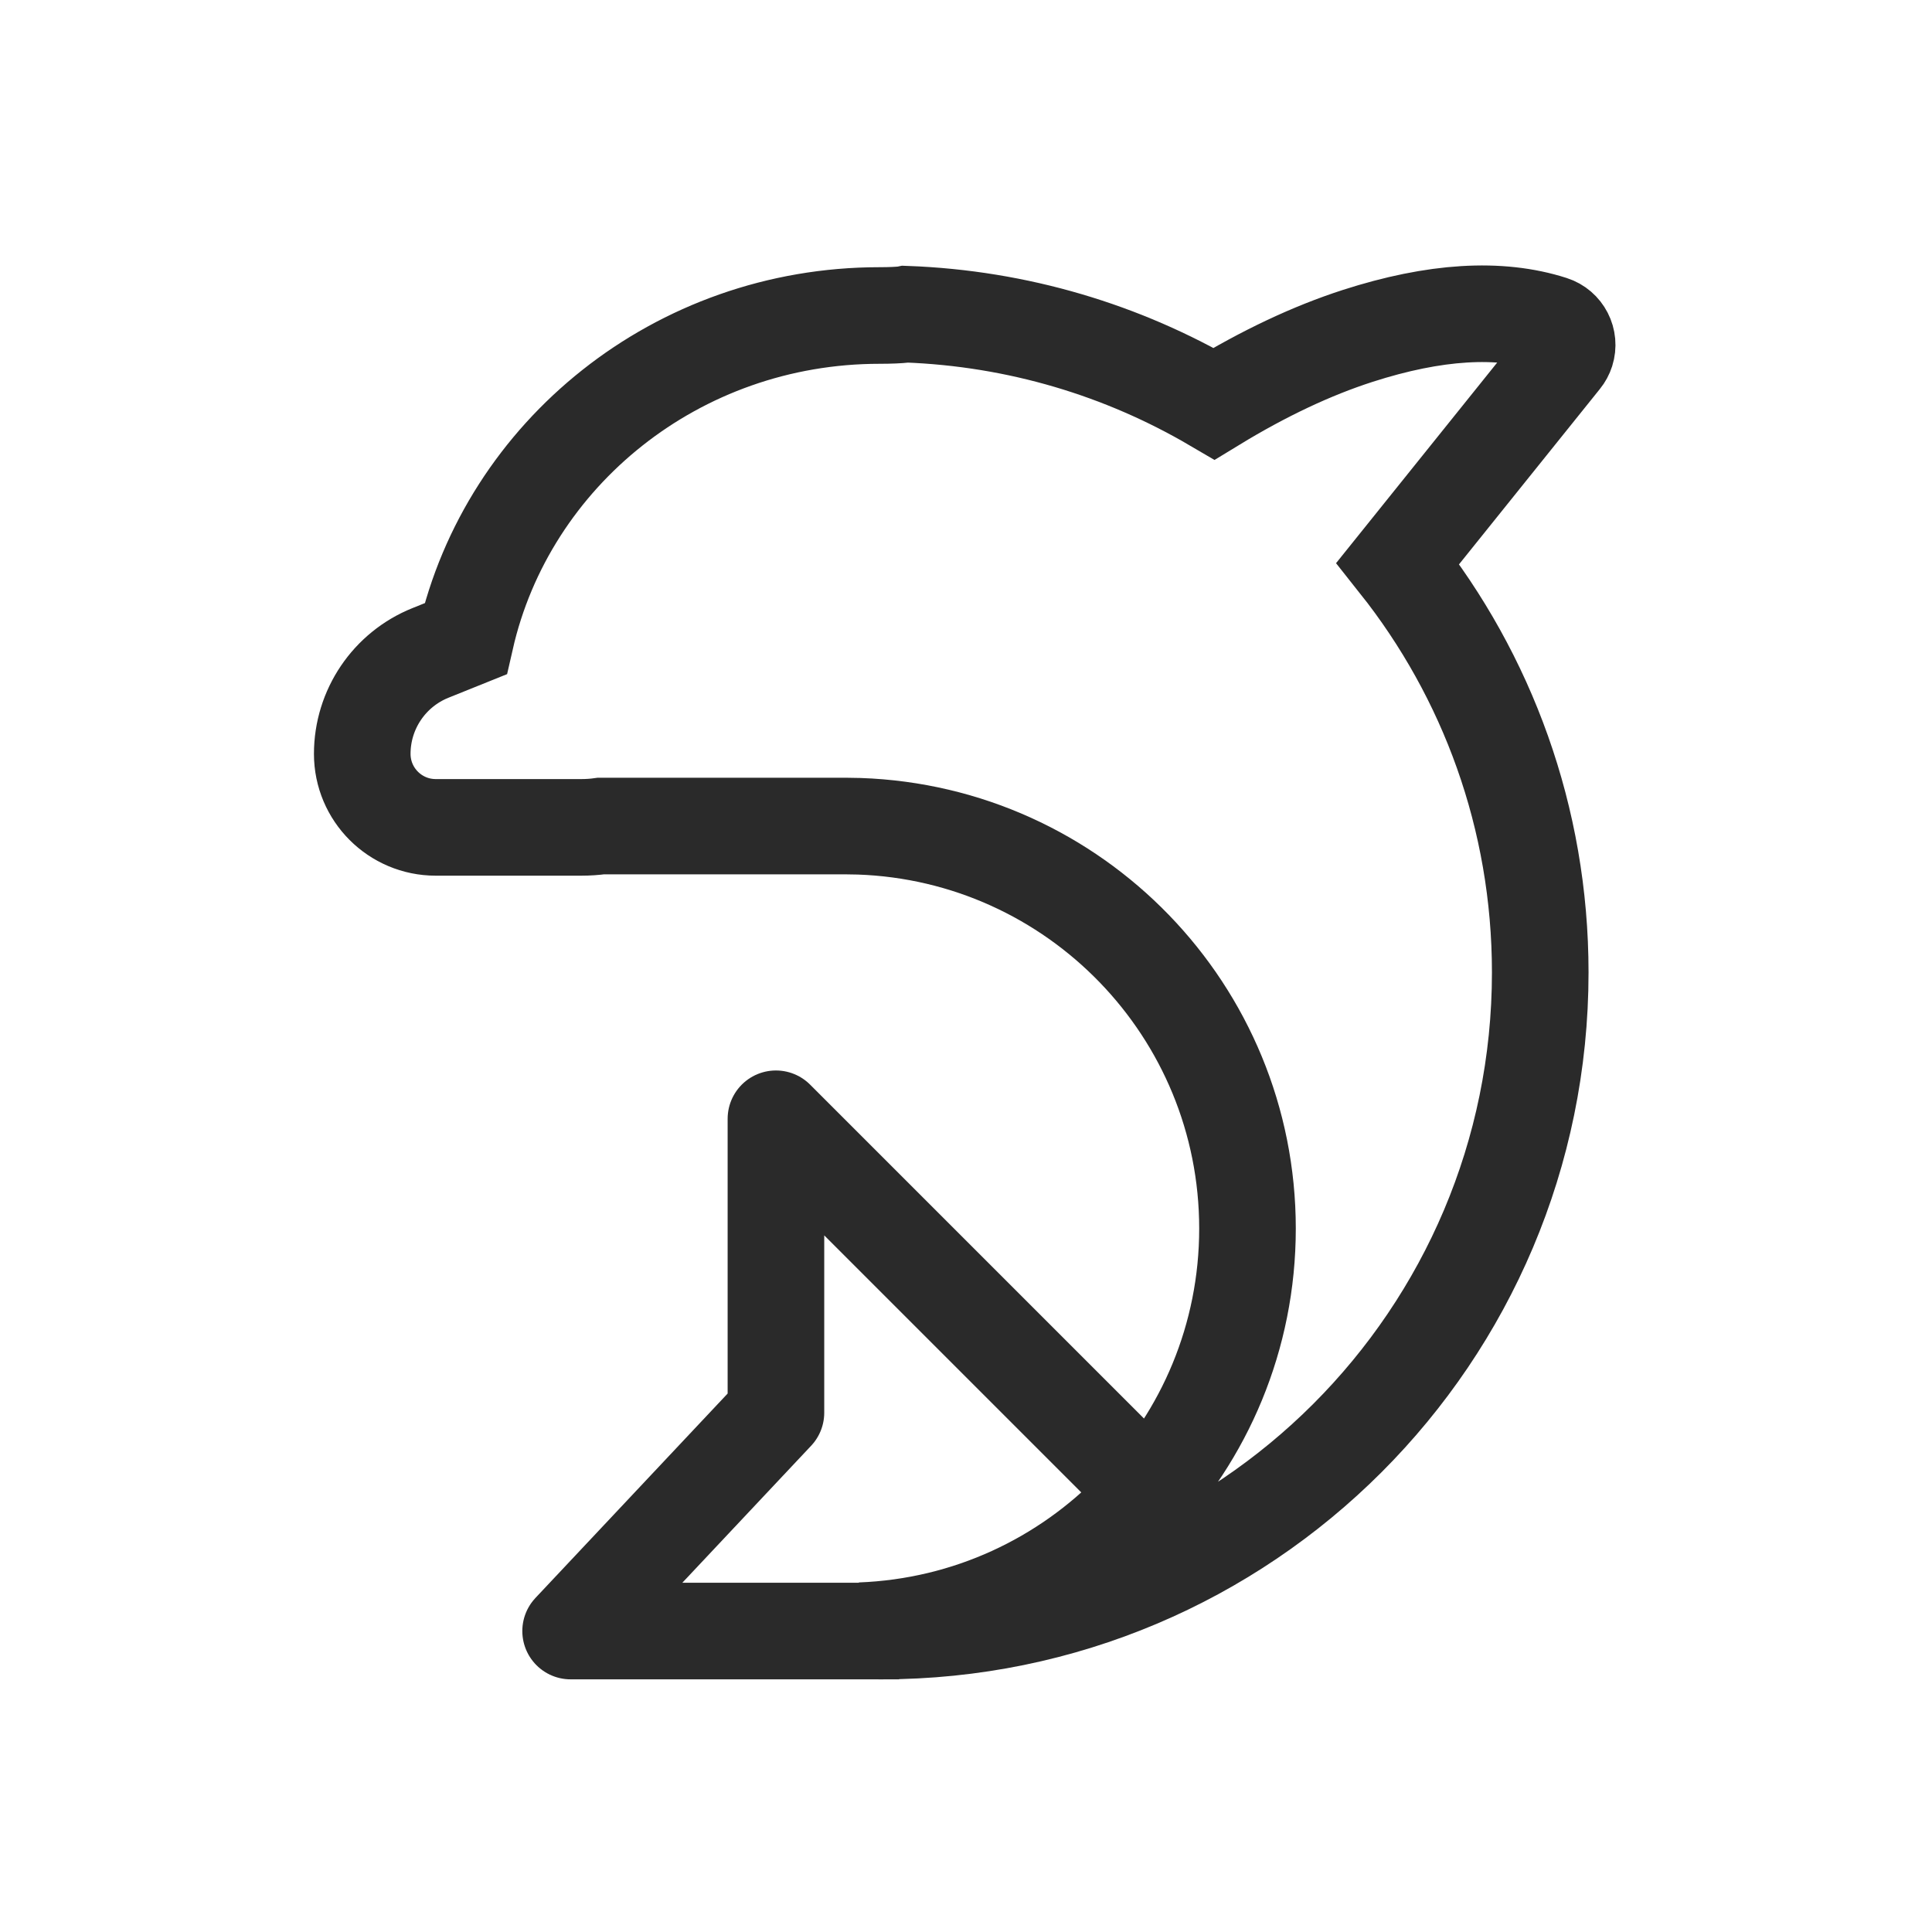 <svg width="40" height="40" viewBox="0 0 40 40" fill="none" xmlns="http://www.w3.org/2000/svg">
<path fill-rule="evenodd" clip-rule="evenodd" d="M12.031 17.13H9.022C8.181 17.13 7.5 16.449 7.5 15.608C7.5 14.688 8.059 13.861 8.912 13.518L9.64 13.225C10.511 9.396 14.017 6.532 18.21 6.532C18.431 6.532 18.604 6.524 18.734 6.51L18.758 6.505C21.078 6.59 23.251 7.254 25.135 8.358C26.17 7.727 27.162 7.26 28.111 6.954C29.705 6.441 31.045 6.359 32.131 6.708C32.37 6.784 32.501 7.04 32.425 7.279C32.408 7.332 32.381 7.382 32.346 7.425L28.941 11.664C30.787 13.99 31.889 16.933 31.889 20.133C31.889 27.664 25.784 33.769 18.253 33.769C18.107 33.769 17.963 33.767 17.819 33.762C22.271 33.593 25.828 29.929 25.828 25.436C25.828 20.931 22.255 17.261 17.788 17.107L17.495 17.102L12.444 17.102C12.309 17.121 12.171 17.13 12.031 17.13Z" stroke="#2A2A2A" stroke-width="2"/>
<path d="M18.615 33.769H11.814L16.065 29.248V23.163L24.252 31.35" stroke="#2A2A2A" stroke-width="2" stroke-linejoin="round"/>
</svg>
